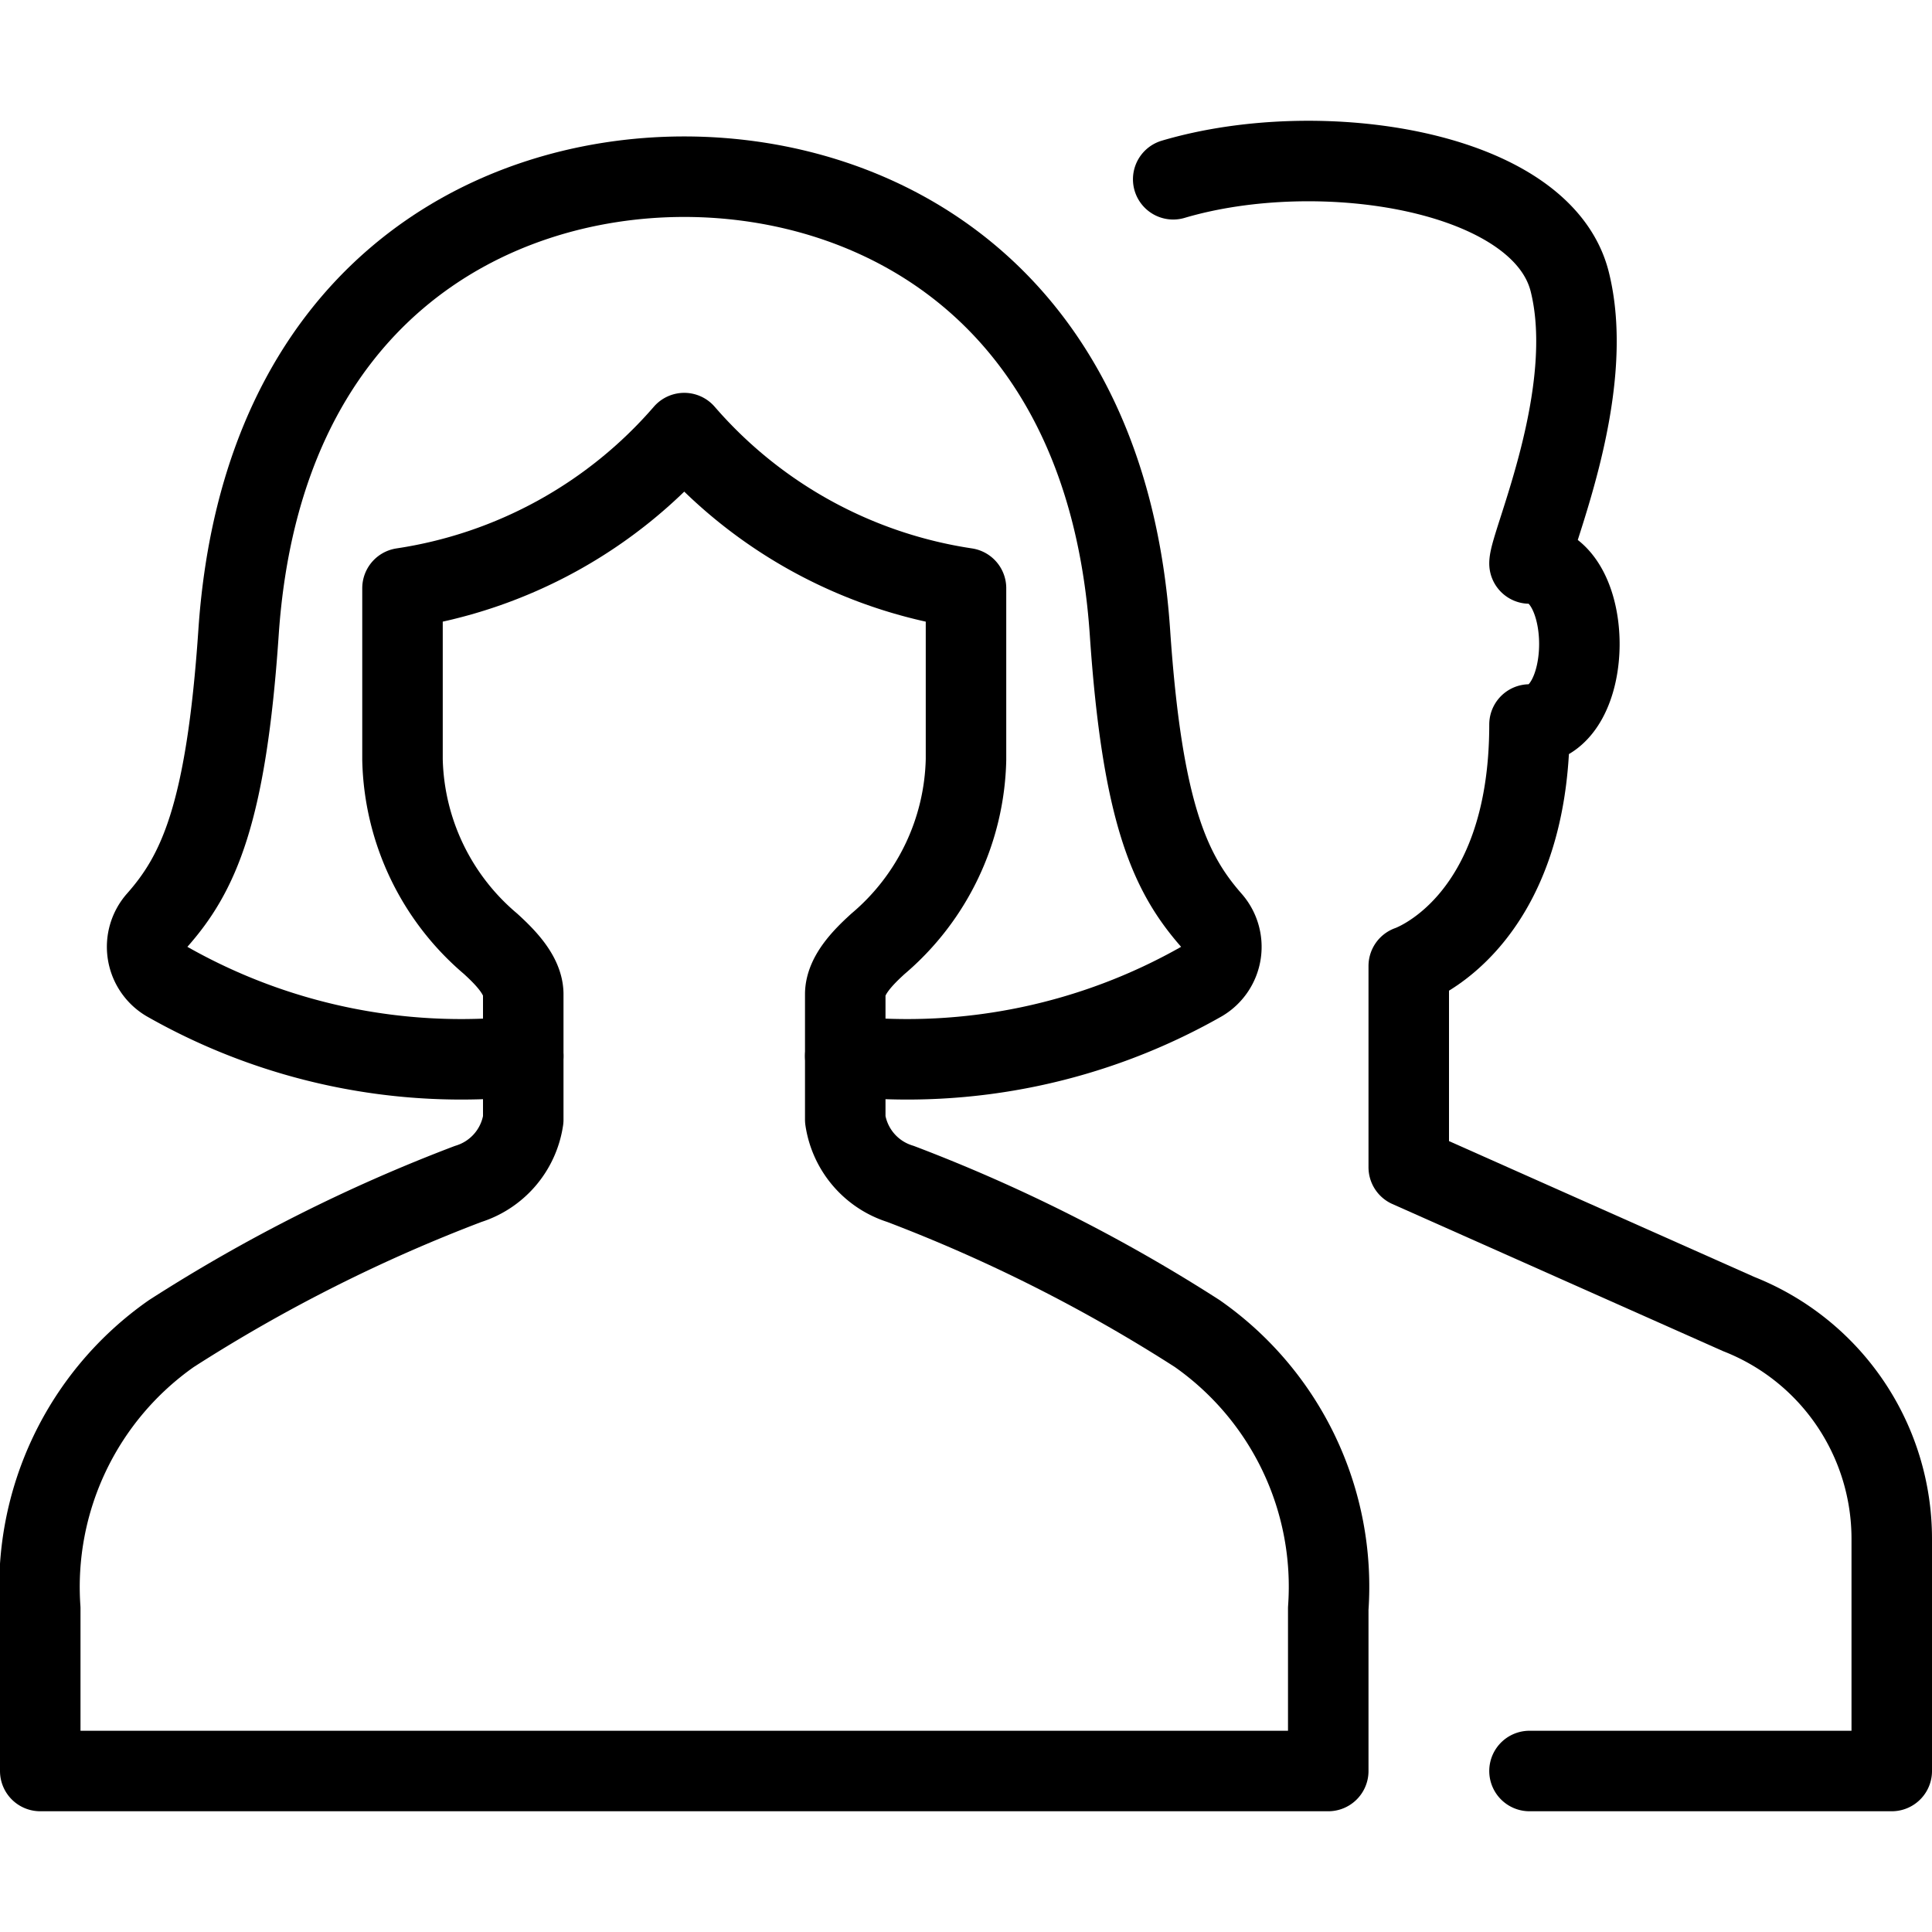 <svg id="Light" xmlns="http://www.w3.org/2000/svg" viewBox="0 0 24 24"><defs><style>.cls-1{fill:none;stroke:currentColor;stroke-linecap:round;stroke-linejoin:round;}</style></defs><title>multiple-man-woman-2</title><path class="cls-1" d="M19,22h4.5V19.114a3,3,0,0,0-1.9-2.79L17.5,14.5V12S19,11.5,19,9c.826,0,.826-2,0-2,0-.246.847-2.112.5-3.5S16.4,1.687,14.574,2.227"/><path class="cls-1" d="M10.5,13.119a7.4,7.4,0,0,0,4.429-.928.5.5,0,0,0,.119-.759c-.507-.578-.858-1.317-1.011-3.573-.283-4.19-3.109-5.664-5.537-5.664S3.246,3.669,2.963,7.859c-.153,2.256-.5,2.995-1.011,3.573a.5.5,0,0,0,.119.759,7.4,7.4,0,0,0,4.429.928"/><path class="cls-1" d="M11.186,14.707a.989.989,0,0,1-.686-.8V12.352c0-.239.23-.467.407-.628A3.088,3.088,0,0,0,12,9.436V7.307A5.759,5.759,0,0,1,8.5,5.38,5.759,5.759,0,0,1,5,7.307V9.436a3.085,3.085,0,0,0,1.094,2.288c.176.161.406.389.406.628v1.556a.989.989,0,0,1-.686.8,19.9,19.9,0,0,0-3.685,1.858A3.842,3.842,0,0,0,.5,19.982V22h16V19.982a3.836,3.836,0,0,0-1.629-3.417A19.9,19.9,0,0,0,11.186,14.707Z"/></svg>
